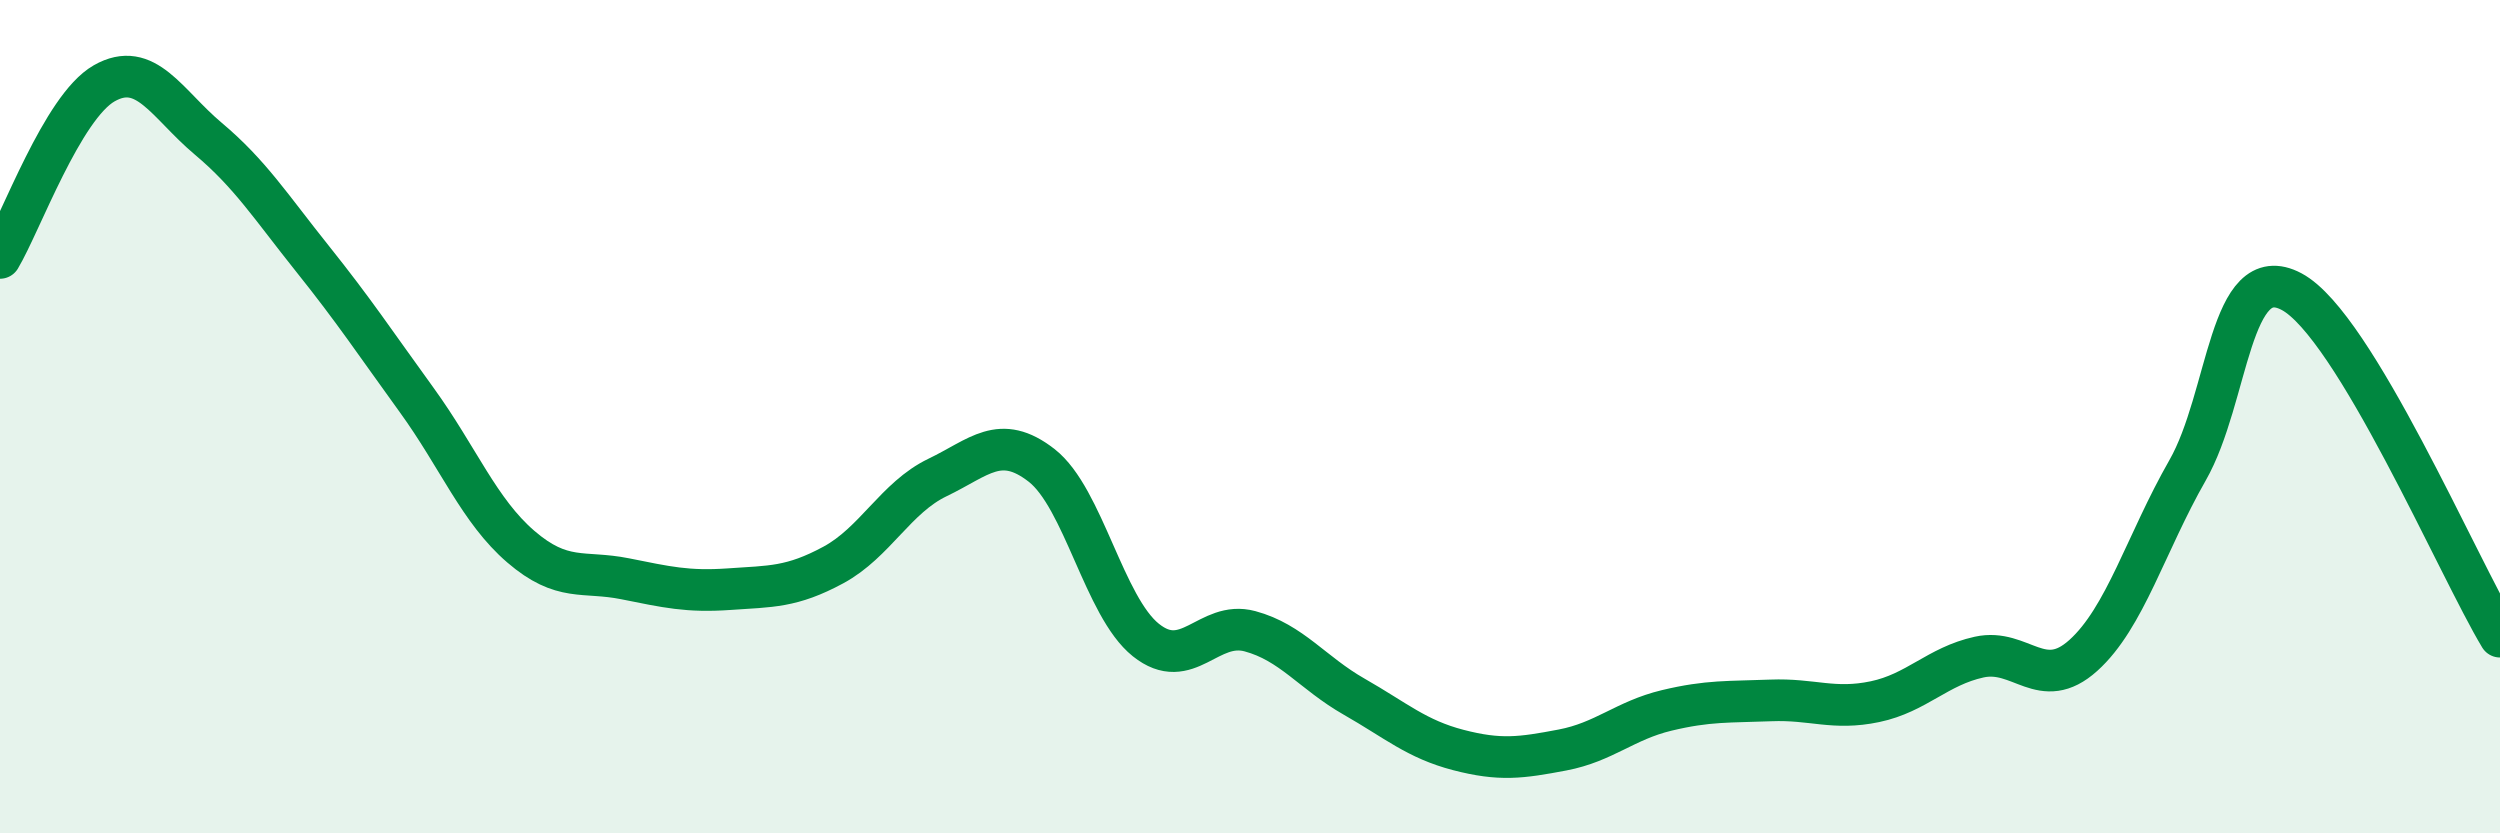 
    <svg width="60" height="20" viewBox="0 0 60 20" xmlns="http://www.w3.org/2000/svg">
      <path
        d="M 0,6.19 C 0.5,5.35 1.5,2.57 2.5,2 C 3.5,1.43 4,2.49 5,3.33 C 6,4.17 6.5,4.96 7.5,6.21 C 8.5,7.46 9,8.22 10,9.6 C 11,10.98 11.5,12.26 12.5,13.12 C 13.5,13.98 14,13.69 15,13.89 C 16,14.09 16.5,14.21 17.5,14.14 C 18.5,14.07 19,14.1 20,13.56 C 21,13.02 21.5,11.94 22.5,11.46 C 23.5,10.98 24,10.39 25,11.17 C 26,11.95 26.5,14.56 27.5,15.36 C 28.5,16.16 29,14.88 30,15.15 C 31,15.42 31.5,16.15 32.5,16.72 C 33.5,17.29 34,17.74 35,18 C 36,18.26 36.5,18.19 37.5,18 C 38.5,17.81 39,17.29 40,17.05 C 41,16.81 41.5,16.85 42.5,16.81 C 43.5,16.77 44,17.05 45,16.84 C 46,16.63 46.5,15.99 47.5,15.77 C 48.5,15.55 49,16.63 50,15.73 C 51,14.83 51.5,13.04 52.5,11.29 C 53.5,9.54 53.5,6.2 55,7 C 56.5,7.8 59,13.62 60,15.28L60 20L0 20Z"
        fill="#008740"
        opacity="0.1"
        stroke-linecap="round"
        stroke-linejoin="round"
      />
      <path
        d="M 0,6.19 C 0.5,5.35 1.5,2.57 2.5,2 C 3.5,1.43 4,2.49 5,3.33 C 6,4.17 6.5,4.96 7.5,6.21 C 8.5,7.46 9,8.22 10,9.6 C 11,10.98 11.5,12.26 12.5,13.12 C 13.5,13.98 14,13.69 15,13.89 C 16,14.09 16.5,14.21 17.5,14.14 C 18.5,14.07 19,14.1 20,13.56 C 21,13.02 21.5,11.94 22.5,11.46 C 23.5,10.98 24,10.39 25,11.17 C 26,11.95 26.5,14.56 27.5,15.36 C 28.5,16.16 29,14.88 30,15.15 C 31,15.42 31.5,16.15 32.5,16.72 C 33.5,17.29 34,17.74 35,18 C 36,18.26 36.5,18.19 37.5,18 C 38.5,17.81 39,17.29 40,17.05 C 41,16.81 41.5,16.85 42.5,16.81 C 43.5,16.77 44,17.05 45,16.84 C 46,16.63 46.5,15.99 47.5,15.77 C 48.5,15.55 49,16.63 50,15.73 C 51,14.83 51.5,13.04 52.5,11.29 C 53.5,9.54 53.5,6.2 55,7 C 56.5,7.8 59,13.62 60,15.28"
        stroke="#008740"
        stroke-width="1"
        fill="none"
        stroke-linecap="round"
        stroke-linejoin="round"
      />
    </svg>
  